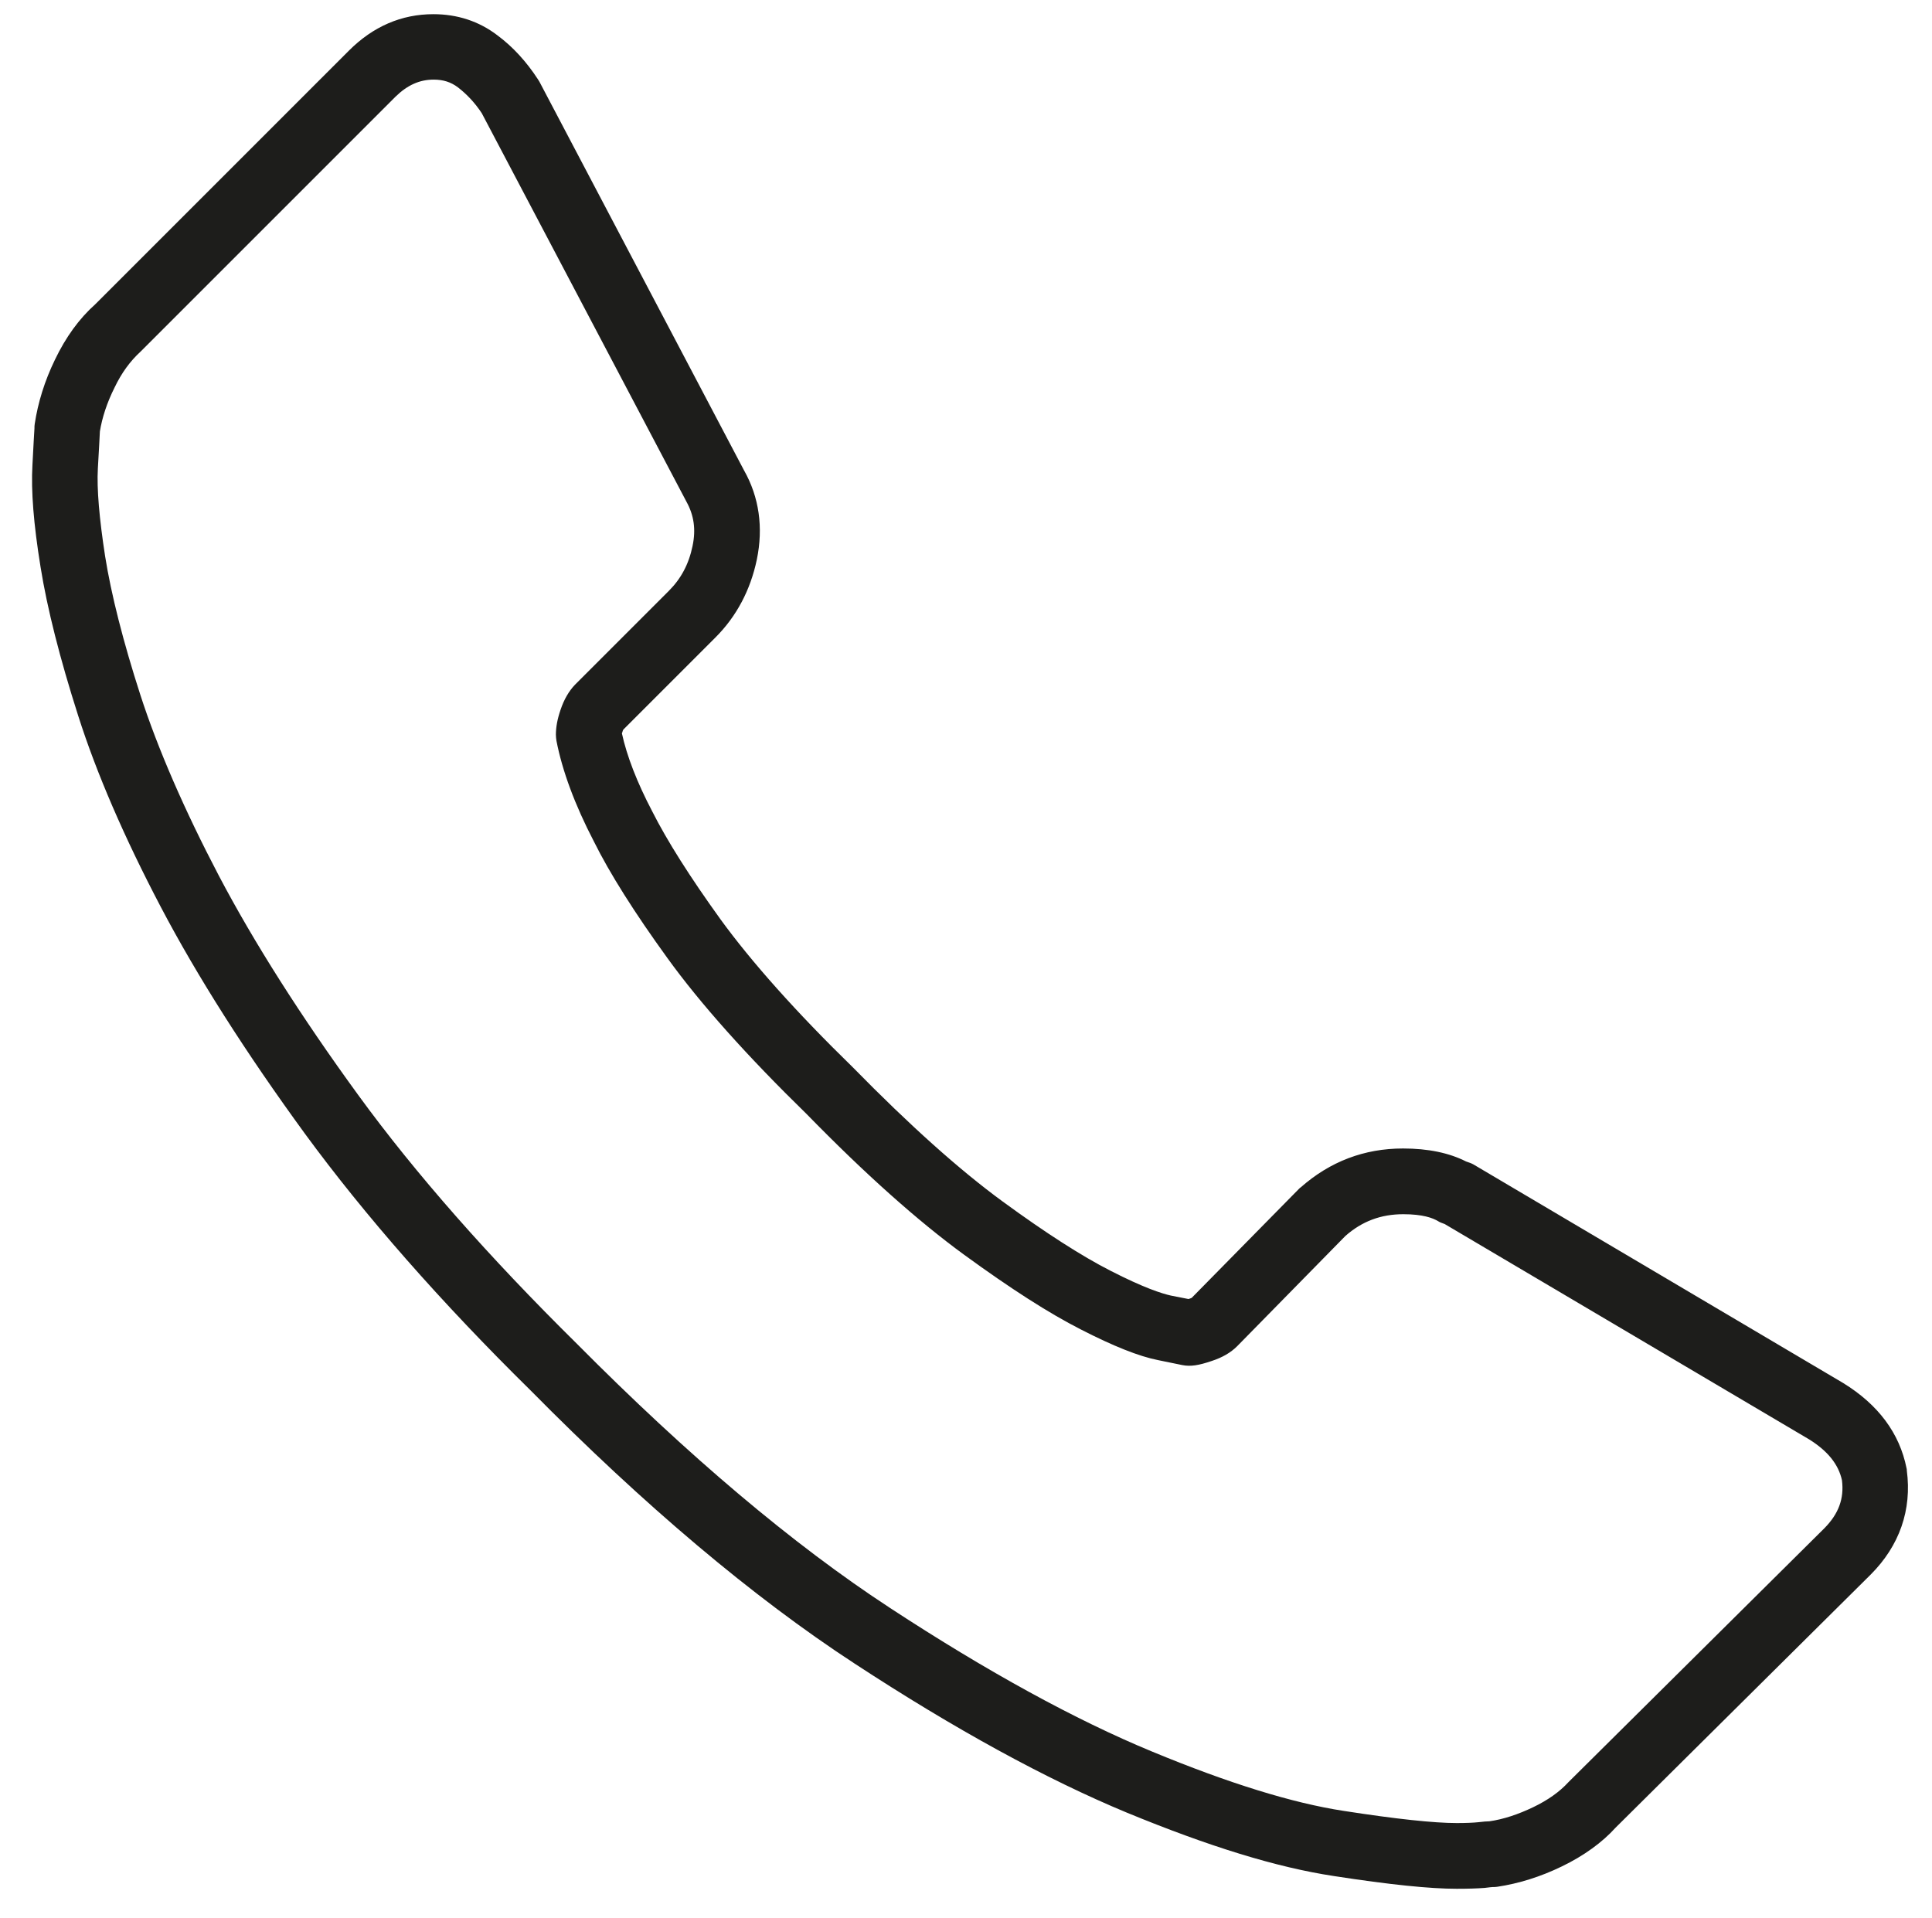 <?xml version="1.0" encoding="UTF-8"?>
<!-- Generator: Adobe Illustrator 27.2.0, SVG Export Plug-In . SVG Version: 6.00 Build 0)  -->
<svg xmlns="http://www.w3.org/2000/svg" xmlns:xlink="http://www.w3.org/1999/xlink" version="1.1" id="Lager_1" x="0px" y="0px" viewBox="0 0 667.3 662.4" style="enable-background:new 0 0 667.3 662.4;" xml:space="preserve">
<style type="text/css">
	.st0{fill:#1D1D1B;}
</style>
<g id="XMLID_40_">
	<g>
		<g>
			<g>
				<path class="st0" d="M503.1,652.4c-9.1,0-23-1.4-42.4-4.4c-19.8-3-43.1-10.2-71.5-21.9c-27.7-11.5-59.4-28.8-94.2-51.6      c-34.9-22.8-72.5-54.5-111.7-94.2c-31.1-30.6-57.3-60.5-77.9-88.6c-20.5-28.1-37.3-54.5-49.9-78.5S33.3,267,27,247.2      c-6.3-19.7-10.7-37-13-51.4c-2.4-14.8-3.3-26.3-2.8-35.1c0.4-7.4,0.6-11.6,0.7-12.7c0-0.5,0-1.1,0.1-1.6      c1.1-7.3,3.4-14.8,7-22.2c3.7-7.7,8.3-14.1,13.9-19.1l87.6-87.6c8.4-8.4,18.2-12.6,29.2-12.6c8.2,0,15.7,2.4,22.1,7.3      c5.4,4,10.1,9.2,14,15.2c0.2,0.3,0.3,0.5,0.5,0.8L257,162.5c5.2,9.2,6.7,19.7,4.4,30.8c-2.2,10.5-7,19.6-14.3,26.9L215.3,252      c-0.1,0.1-0.1,0.3-0.2,0.4c-0.1,0.4-0.2,0.7-0.3,0.9c1.7,7.8,5.2,16.9,10.5,27c5.1,10.1,13,22.6,23.6,37.3      c10.7,14.7,26,31.9,45.7,51.1c19.5,19.9,36.8,35.4,51.7,46.3c14.9,10.9,27.4,18.9,37.2,23.9c11.7,6,17.8,7.9,20.9,8.6l6.1,1.2      c0.2-0.1,0.4-0.1,0.6-0.2c0.2-0.1,0.3-0.1,0.5-0.2l37.1-37.7c0.2-0.2,0.4-0.4,0.6-0.5c10.1-8.9,21.9-13.4,35.3-13.4      c8.6,0,15.9,1.5,21.8,4.5c0.9,0.3,1.8,0.6,2.5,1l127.7,75.5c12.2,7.5,19.5,17.4,21.9,29.4c0.1,0.3,0.1,0.5,0.1,0.8      c1.8,13.6-2.5,26-12.5,36L558,631.3c-4.5,5-10.9,9.7-18.6,13.4c-7.4,3.6-14.9,5.9-22.2,7c-0.5,0.1-1.1,0.1-1.6,0.1      c-0.2,0-1.3,0.1-2.8,0.3C510.2,652.3,507,652.4,503.1,652.4z M34.5,149c-0.1,1.9-0.3,6.2-0.7,12.8c-0.4,7.1,0.5,17.3,2.5,30.3      c2.1,13.2,6.2,29.4,12.2,48c6,18.5,15.1,39.5,27.1,62.4c12.1,23,28.3,48.5,48.1,75.7c19.8,27.2,45.3,56.1,75.6,86      c38.3,38.6,74.6,69.3,108.1,91.2c33.6,22,64.1,38.7,90.5,49.6c26.3,10.9,48.5,17.8,66.2,20.5c18,2.8,31.2,4.2,39,4.2      c3.1,0,5.7-0.1,7.6-0.3c1.6-0.2,2.9-0.3,3.7-0.3c4.9-0.7,10-2.4,15.2-4.9c5-2.4,9.1-5.3,12.1-8.6l88.5-87.8      c4.8-4.9,6.8-10.1,6-16.5c-1.2-5.5-4.9-10.1-11.3-14.1L499,422.8c-0.8-0.3-1.7-0.6-2.3-1c-1.8-1.1-5.3-2.4-12-2.4      c-7.7,0-14.2,2.4-20,7.5L427.3,465c-2.2,2.2-5.1,3.9-8.8,5.1c-4.4,1.5-7.3,2-10.2,1.4l-8.3-1.7c-6.6-1.3-15.4-4.8-26.7-10.6      c-11-5.6-24.1-14-40.3-25.8c-15.9-11.6-34.2-27.9-54.4-48.6c-20.4-19.9-36.7-38.1-48.1-53.9c-11.3-15.6-19.9-29.2-25.4-40.3      c-6.6-12.7-10.9-24.4-12.9-34.7c-0.1-0.7-0.2-1.4-0.2-2.1c0-2.6,0.5-5.4,1.6-8.6c1.2-3.6,2.9-6.5,5-8.7l32.4-32.4      c4.2-4.2,6.9-9.2,8.2-15.5c1.2-5.7,0.5-10.6-2.1-15.3L166.4,39.1c-2.3-3.5-5.1-6.5-8.2-8.9c-2.5-1.9-5.2-2.7-8.4-2.7      c-4.9,0-9.1,1.9-13.2,5.9l-88,88c-3.7,3.4-6.6,7.4-9,12.4C36.9,139.2,35.3,144.2,34.5,149z M411.9,448.3L411.9,448.3      L411.9,448.3z M215.3,251.7L215.3,251.7L215.3,251.7z"></path>
			</g>
		</g>
	</g>
</g>
</svg>
